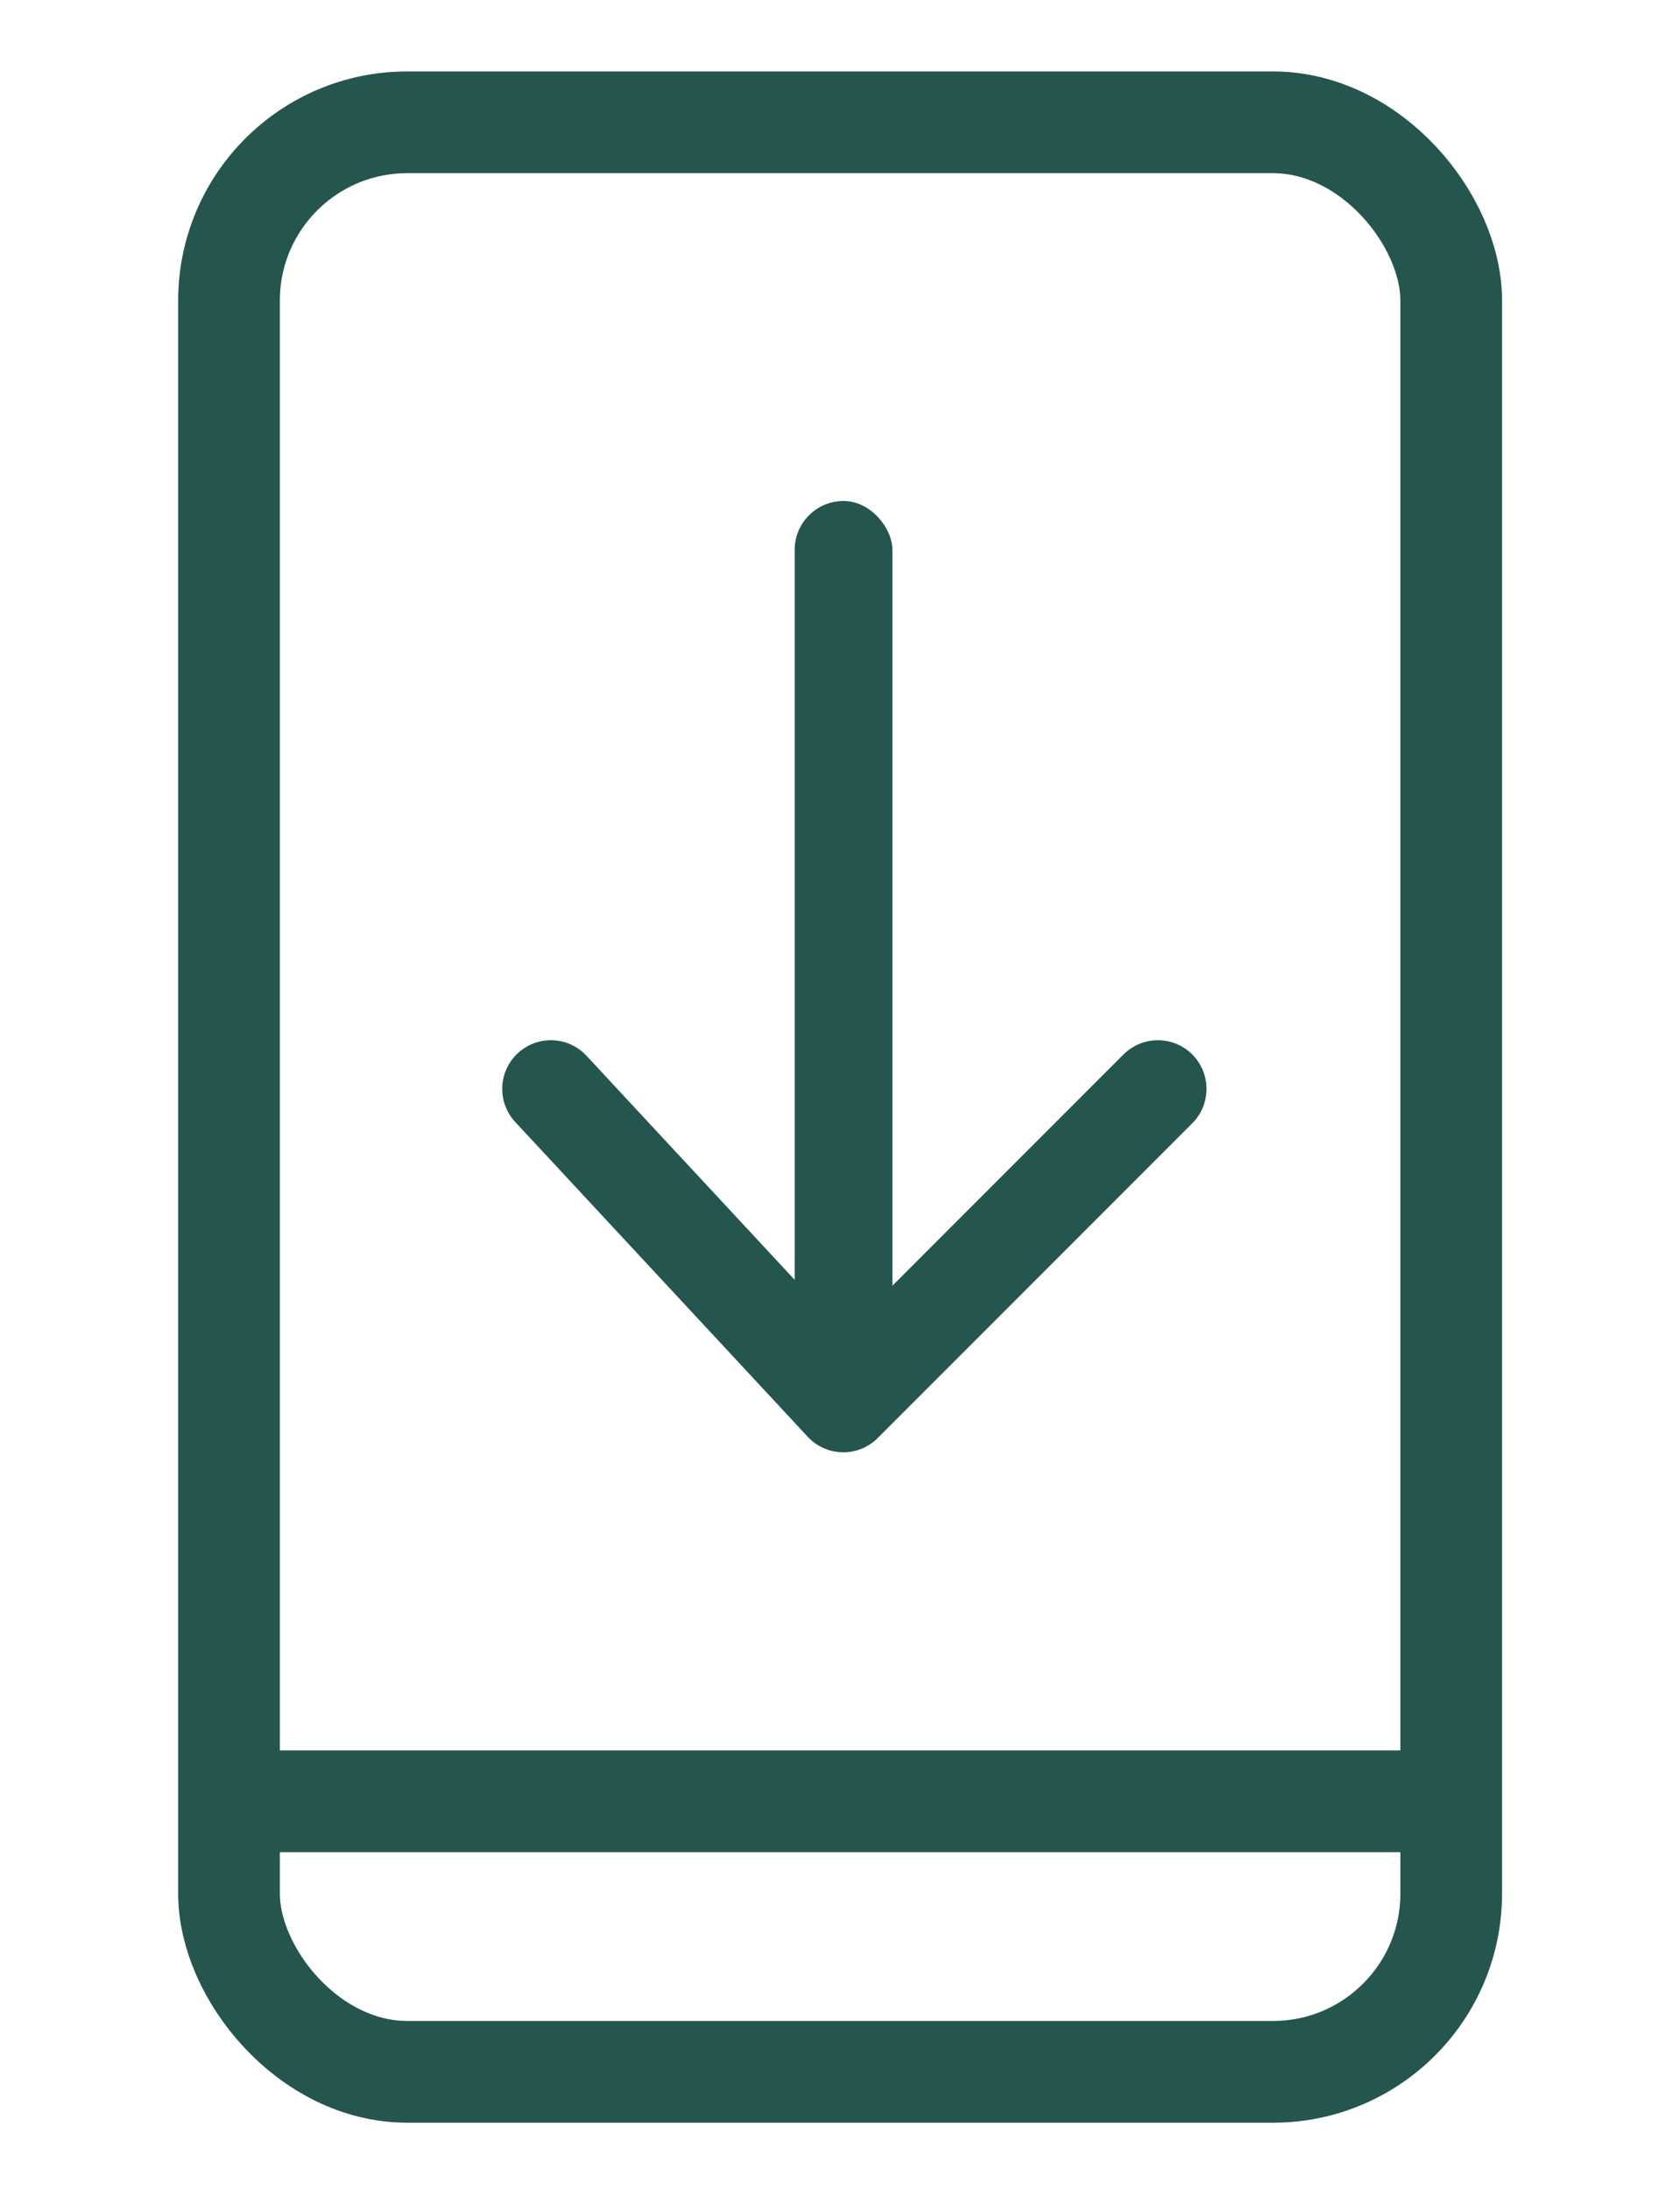 <?xml version="1.0" encoding="UTF-8"?>
<svg id="Layer_2" data-name="Layer 2" xmlns="http://www.w3.org/2000/svg" viewBox="0 0 76 99">
  <defs>
    <style>
      .cls-1 {
        stroke-linecap: round;
        stroke-linejoin: round;
        stroke-width: 4.4px;
      }

      .cls-1, .cls-2 {
        fill: none;
        stroke: #24554e;
      }

      .cls-2 {
        stroke-miterlimit: 10;
        stroke-width: 4.6px;
      }

      .cls-3 {
        fill: #24554e;
      }
    </style>
  </defs>
  <rect class="cls-2" x="10.36" y="5.53" width="55.29" height="88.14" rx="8.06" ry="8.06"/>
  <line class="cls-2" x1="10.51" y1="81.44" x2="65.49" y2="81.44"/>
  <path class="cls-1" d="M24.92,49.23l13.23,14.23,14.23-14.23"/>
  <rect class="cls-3" x="35.95" y="22.65" width="4.42" height="38.88" rx="2.21" ry="2.21"/>
</svg>